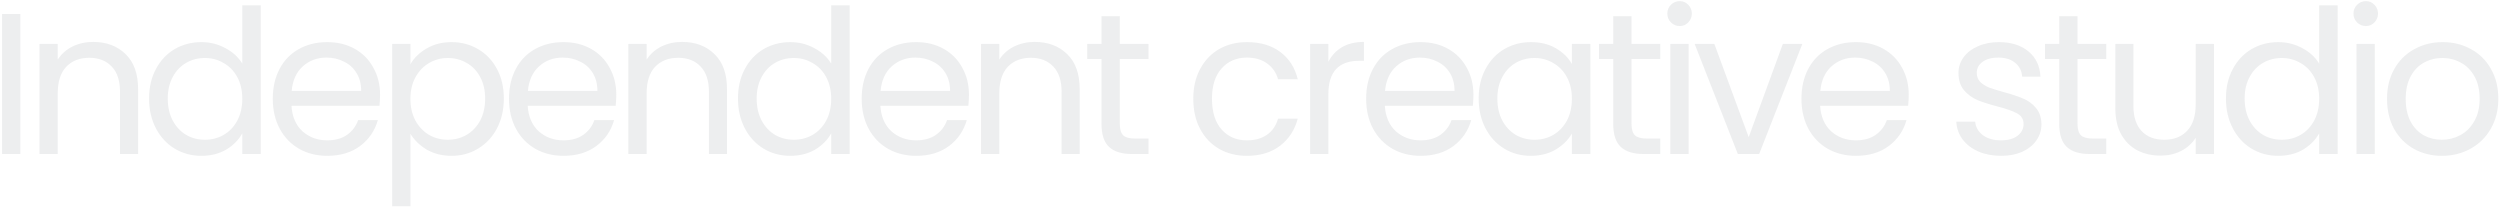 <?xml version="1.0" encoding="UTF-8"?> <svg xmlns="http://www.w3.org/2000/svg" width="1120" height="93" viewBox="0 0 1120 93" fill="none"><path d="M9.12 6.27V69H0.93V6.27H9.12ZM41.708 18.78C47.708 18.78 52.568 20.61 56.288 24.27C60.008 27.87 61.868 33.09 61.868 39.93V69H53.768V41.1C53.768 36.18 52.538 32.43 50.078 29.85C47.618 27.21 44.258 25.89 39.998 25.89C35.678 25.89 32.228 27.24 29.648 29.94C27.128 32.64 25.868 36.57 25.868 41.73V69H17.678V19.68H25.868V26.7C27.488 24.18 29.678 22.23 32.438 20.85C35.258 19.47 38.348 18.78 41.708 18.78ZM66.787 44.16C66.787 39.12 67.807 34.71 69.847 30.93C71.887 27.09 74.677 24.12 78.217 22.02C81.817 19.92 85.837 18.87 90.277 18.87C94.117 18.87 97.687 19.77 100.987 21.57C104.287 23.31 106.807 25.62 108.547 28.5V2.4H116.827V69H108.547V59.73C106.927 62.67 104.527 65.1 101.347 67.02C98.167 68.88 94.447 69.81 90.187 69.81C85.807 69.81 81.817 68.73 78.217 66.57C74.677 64.41 71.887 61.38 69.847 57.48C67.807 53.58 66.787 49.14 66.787 44.16ZM108.547 44.25C108.547 40.53 107.797 37.29 106.297 34.53C104.797 31.77 102.757 29.67 100.177 28.23C97.657 26.73 94.867 25.98 91.807 25.98C88.747 25.98 85.957 26.7 83.437 28.14C80.917 29.58 78.907 31.68 77.407 34.44C75.907 37.2 75.157 40.44 75.157 44.16C75.157 47.94 75.907 51.24 77.407 54.06C78.907 56.82 80.917 58.95 83.437 60.45C85.957 61.89 88.747 62.61 91.807 62.61C94.867 62.61 97.657 61.89 100.177 60.45C102.757 58.95 104.797 56.82 106.297 54.06C107.797 51.24 108.547 47.97 108.547 44.25ZM170.267 42.45C170.267 44.01 170.177 45.66 169.997 47.4H130.577C130.877 52.26 132.527 56.07 135.527 58.83C138.587 61.53 142.277 62.88 146.597 62.88C150.137 62.88 153.077 62.07 155.417 60.45C157.817 58.77 159.497 56.55 160.457 53.79H169.277C167.957 58.53 165.317 62.4 161.357 65.4C157.397 68.34 152.477 69.81 146.597 69.81C141.917 69.81 137.717 68.76 133.997 66.66C130.337 64.56 127.457 61.59 125.357 57.75C123.257 53.85 122.207 49.35 122.207 44.25C122.207 39.15 123.227 34.68 125.267 30.84C127.307 27 130.157 24.06 133.817 22.02C137.537 19.92 141.797 18.87 146.597 18.87C151.277 18.87 155.417 19.89 159.017 21.93C162.617 23.97 165.377 26.79 167.297 30.39C169.277 33.93 170.267 37.95 170.267 42.45ZM161.807 40.74C161.807 37.62 161.117 34.95 159.737 32.73C158.357 30.45 156.467 28.74 154.067 27.6C151.727 26.4 149.117 25.8 146.237 25.8C142.097 25.8 138.557 27.12 135.617 29.76C132.737 32.4 131.087 36.06 130.667 40.74H161.807ZM183.868 28.77C185.488 25.95 187.888 23.61 191.068 21.75C194.308 19.83 198.058 18.87 202.318 18.87C206.698 18.87 210.658 19.92 214.198 22.02C217.798 24.12 220.618 27.09 222.658 30.93C224.698 34.71 225.718 39.12 225.718 44.16C225.718 49.14 224.698 53.58 222.658 57.48C220.618 61.38 217.798 64.41 214.198 66.57C210.658 68.73 206.698 69.81 202.318 69.81C198.118 69.81 194.398 68.88 191.158 67.02C187.978 65.1 185.548 62.73 183.868 59.91V92.4H175.678V19.68H183.868V28.77ZM217.348 44.16C217.348 40.44 216.598 37.2 215.098 34.44C213.598 31.68 211.558 29.58 208.978 28.14C206.458 26.7 203.668 25.98 200.608 25.98C197.608 25.98 194.818 26.73 192.238 28.23C189.718 29.67 187.678 31.8 186.118 34.62C184.618 37.38 183.868 40.59 183.868 44.25C183.868 47.97 184.618 51.24 186.118 54.06C187.678 56.82 189.718 58.95 192.238 60.45C194.818 61.89 197.608 62.61 200.608 62.61C203.668 62.61 206.458 61.89 208.978 60.45C211.558 58.95 213.598 56.82 215.098 54.06C216.598 51.24 217.348 47.94 217.348 44.16ZM276.098 42.45C276.098 44.01 276.008 45.66 275.828 47.4H236.408C236.708 52.26 238.358 56.07 241.358 58.83C244.418 61.53 248.108 62.88 252.428 62.88C255.968 62.88 258.908 62.07 261.248 60.45C263.648 58.77 265.328 56.55 266.288 53.79H275.108C273.788 58.53 271.148 62.4 267.188 65.4C263.228 68.34 258.308 69.81 252.428 69.81C247.748 69.81 243.548 68.76 239.828 66.66C236.168 64.56 233.288 61.59 231.188 57.75C229.088 53.85 228.038 49.35 228.038 44.25C228.038 39.15 229.058 34.68 231.098 30.84C233.138 27 235.988 24.06 239.648 22.02C243.368 19.92 247.628 18.87 252.428 18.87C257.108 18.87 261.248 19.89 264.848 21.93C268.448 23.97 271.208 26.79 273.128 30.39C275.108 33.93 276.098 37.95 276.098 42.45ZM267.638 40.74C267.638 37.62 266.948 34.95 265.568 32.73C264.188 30.45 262.298 28.74 259.898 27.6C257.558 26.4 254.948 25.8 252.068 25.8C247.928 25.8 244.388 27.12 241.448 29.76C238.568 32.4 236.918 36.06 236.498 40.74H267.638ZM305.539 18.78C311.539 18.78 316.399 20.61 320.119 24.27C323.839 27.87 325.699 33.09 325.699 39.93V69H317.599V41.1C317.599 36.18 316.369 32.43 313.909 29.85C311.449 27.21 308.089 25.89 303.829 25.89C299.509 25.89 296.059 27.24 293.479 29.94C290.959 32.64 289.699 36.57 289.699 41.73V69H281.509V19.68H289.699V26.7C291.319 24.18 293.509 22.23 296.269 20.85C299.089 19.47 302.179 18.78 305.539 18.78ZM330.617 44.16C330.617 39.12 331.637 34.71 333.677 30.93C335.717 27.09 338.507 24.12 342.047 22.02C345.647 19.92 349.667 18.87 354.107 18.87C357.947 18.87 361.517 19.77 364.817 21.57C368.117 23.31 370.637 25.62 372.377 28.5V2.4H380.657V69H372.377V59.73C370.757 62.67 368.357 65.1 365.177 67.02C361.997 68.88 358.277 69.81 354.017 69.81C349.637 69.81 345.647 68.73 342.047 66.57C338.507 64.41 335.717 61.38 333.677 57.48C331.637 53.58 330.617 49.14 330.617 44.16ZM372.377 44.25C372.377 40.53 371.627 37.29 370.127 34.53C368.627 31.77 366.587 29.67 364.007 28.23C361.487 26.73 358.697 25.98 355.637 25.98C352.577 25.98 349.787 26.7 347.267 28.14C344.747 29.58 342.737 31.68 341.237 34.44C339.737 37.2 338.987 40.44 338.987 44.16C338.987 47.94 339.737 51.24 341.237 54.06C342.737 56.82 344.747 58.95 347.267 60.45C349.787 61.89 352.577 62.61 355.637 62.61C358.697 62.61 361.487 61.89 364.007 60.45C366.587 58.95 368.627 56.82 370.127 54.06C371.627 51.24 372.377 47.97 372.377 44.25ZM434.097 42.45C434.097 44.01 434.007 45.66 433.827 47.4H394.407C394.707 52.26 396.357 56.07 399.357 58.83C402.417 61.53 406.107 62.88 410.427 62.88C413.967 62.88 416.907 62.07 419.247 60.45C421.647 58.77 423.327 56.55 424.287 53.79H433.107C431.787 58.53 429.147 62.4 425.187 65.4C421.227 68.34 416.307 69.81 410.427 69.81C405.747 69.81 401.547 68.76 397.827 66.66C394.167 64.56 391.287 61.59 389.187 57.75C387.087 53.85 386.037 49.35 386.037 44.25C386.037 39.15 387.057 34.68 389.097 30.84C391.137 27 393.987 24.06 397.647 22.02C401.367 19.92 405.627 18.87 410.427 18.87C415.107 18.87 419.247 19.89 422.847 21.93C426.447 23.97 429.207 26.79 431.127 30.39C433.107 33.93 434.097 37.95 434.097 42.45ZM425.637 40.74C425.637 37.62 424.947 34.95 423.567 32.73C422.187 30.45 420.297 28.74 417.897 27.6C415.557 26.4 412.947 25.8 410.067 25.8C405.927 25.8 402.387 27.12 399.447 29.76C396.567 32.4 394.917 36.06 394.497 40.74H425.637ZM463.538 18.78C469.538 18.78 474.398 20.61 478.118 24.27C481.838 27.87 483.698 33.09 483.698 39.93V69H475.598V41.1C475.598 36.18 474.368 32.43 471.908 29.85C469.448 27.21 466.088 25.89 461.828 25.89C457.508 25.89 454.058 27.24 451.478 29.94C448.958 32.64 447.698 36.57 447.698 41.73V69H439.508V19.68H447.698V26.7C449.318 24.18 451.508 22.23 454.268 20.85C457.088 19.47 460.178 18.78 463.538 18.78ZM501.666 26.43V55.5C501.666 57.9 502.176 59.61 503.196 60.63C504.216 61.59 505.986 62.07 508.506 62.07H514.536V69H507.156C502.596 69 499.176 67.95 496.896 65.85C494.616 63.75 493.476 60.3 493.476 55.5V26.43H487.086V19.68H493.476V7.26H501.666V19.68H514.536V26.43H501.666ZM534.593 44.25C534.593 39.15 535.613 34.71 537.653 30.93C539.693 27.09 542.513 24.12 546.113 22.02C549.773 19.92 553.943 18.87 558.623 18.87C564.683 18.87 569.663 20.34 573.563 23.28C577.523 26.22 580.133 30.3 581.393 35.52H572.573C571.733 32.52 570.083 30.15 567.623 28.41C565.223 26.67 562.223 25.8 558.623 25.8C553.943 25.8 550.163 27.42 547.283 30.66C544.403 33.84 542.963 38.37 542.963 44.25C542.963 50.19 544.403 54.78 547.283 58.02C550.163 61.26 553.943 62.88 558.623 62.88C562.223 62.88 565.223 62.04 567.623 60.36C570.023 58.68 571.673 56.28 572.573 53.16H581.393C580.073 58.2 577.433 62.25 573.473 65.31C569.513 68.31 564.563 69.81 558.623 69.81C553.943 69.81 549.773 68.76 546.113 66.66C542.513 64.56 539.693 61.59 537.653 57.75C535.613 53.91 534.593 49.41 534.593 44.25ZM595.111 27.69C596.551 24.87 598.591 22.68 601.231 21.12C603.931 19.56 607.201 18.78 611.041 18.78V27.24H608.881C599.701 27.24 595.111 32.22 595.111 42.18V69H586.921V19.68H595.111V27.69ZM660.096 42.45C660.096 44.01 660.006 45.66 659.826 47.4H620.406C620.706 52.26 622.356 56.07 625.356 58.83C628.416 61.53 632.106 62.88 636.426 62.88C639.966 62.88 642.906 62.07 645.246 60.45C647.646 58.77 649.326 56.55 650.286 53.79H659.106C657.786 58.53 655.146 62.4 651.186 65.4C647.226 68.34 642.306 69.81 636.426 69.81C631.746 69.81 627.546 68.76 623.826 66.66C620.166 64.56 617.286 61.59 615.186 57.75C613.086 53.85 612.036 49.35 612.036 44.25C612.036 39.15 613.056 34.68 615.096 30.84C617.136 27 619.986 24.06 623.646 22.02C627.366 19.92 631.626 18.87 636.426 18.87C641.106 18.87 645.246 19.89 648.846 21.93C652.446 23.97 655.206 26.79 657.126 30.39C659.106 33.93 660.096 37.95 660.096 42.45ZM651.636 40.74C651.636 37.62 650.946 34.95 649.566 32.73C648.186 30.45 646.296 28.74 643.896 27.6C641.556 26.4 638.946 25.8 636.066 25.8C631.926 25.8 628.386 27.12 625.446 29.76C622.566 32.4 620.916 36.06 620.496 40.74H651.636ZM662.446 44.16C662.446 39.12 663.466 34.71 665.506 30.93C667.546 27.09 670.336 24.12 673.876 22.02C677.476 19.92 681.466 18.87 685.846 18.87C690.166 18.87 693.916 19.8 697.096 21.66C700.276 23.52 702.646 25.86 704.206 28.68V19.68H712.486V69H704.206V59.82C702.586 62.7 700.156 65.1 696.916 67.02C693.736 68.88 690.016 69.81 685.756 69.81C681.376 69.81 677.416 68.73 673.876 66.57C670.336 64.41 667.546 61.38 665.506 57.48C663.466 53.58 662.446 49.14 662.446 44.16ZM704.206 44.25C704.206 40.53 703.456 37.29 701.956 34.53C700.456 31.77 698.416 29.67 695.836 28.23C693.316 26.73 690.526 25.98 687.466 25.98C684.406 25.98 681.616 26.7 679.096 28.14C676.576 29.58 674.566 31.68 673.066 34.44C671.566 37.2 670.816 40.44 670.816 44.16C670.816 47.94 671.566 51.24 673.066 54.06C674.566 56.82 676.576 58.95 679.096 60.45C681.616 61.89 684.406 62.61 687.466 62.61C690.526 62.61 693.316 61.89 695.836 60.45C698.416 58.95 700.456 56.82 701.956 54.06C703.456 51.24 704.206 47.97 704.206 44.25ZM730.916 26.43V55.5C730.916 57.9 731.426 59.61 732.446 60.63C733.466 61.59 735.236 62.07 737.756 62.07H743.786V69H736.406C731.846 69 728.426 67.95 726.146 65.85C723.866 63.75 722.726 60.3 722.726 55.5V26.43H716.336V19.68H722.726V7.26H730.916V19.68H743.786V26.43H730.916ZM752.54 11.67C750.98 11.67 749.66 11.13 748.58 10.05C747.5 8.97 746.96 7.65 746.96 6.09C746.96 4.53 747.5 3.21 748.58 2.13C749.66 1.05 750.98 0.51 752.54 0.51C754.04 0.51 755.3 1.05 756.32 2.13C757.4 3.21 757.94 4.53 757.94 6.09C757.94 7.65 757.4 8.97 756.32 10.05C755.3 11.13 754.04 11.67 752.54 11.67ZM756.5 19.68V69H748.31V19.68H756.5ZM783.418 61.44L798.718 19.68H807.448L788.098 69H778.558L759.208 19.68H768.028L783.418 61.44ZM855.107 42.45C855.107 44.01 855.017 45.66 854.837 47.4H815.417C815.717 52.26 817.367 56.07 820.367 58.83C823.427 61.53 827.117 62.88 831.437 62.88C834.977 62.88 837.917 62.07 840.257 60.45C842.657 58.77 844.337 56.55 845.297 53.79H854.117C852.797 58.53 850.157 62.4 846.197 65.4C842.237 68.34 837.317 69.81 831.437 69.81C826.757 69.81 822.557 68.76 818.837 66.66C815.177 64.56 812.297 61.59 810.197 57.75C808.097 53.85 807.047 49.35 807.047 44.25C807.047 39.15 808.067 34.68 810.107 30.84C812.147 27 814.997 24.06 818.657 22.02C822.377 19.92 826.637 18.87 831.437 18.87C836.117 18.87 840.257 19.89 843.857 21.93C847.457 23.97 850.217 26.79 852.137 30.39C854.117 33.93 855.107 37.95 855.107 42.45ZM846.647 40.74C846.647 37.62 845.957 34.95 844.577 32.73C843.197 30.45 841.307 28.74 838.907 27.6C836.567 26.4 833.957 25.8 831.077 25.8C826.937 25.8 823.397 27.12 820.457 29.76C817.577 32.4 815.927 36.06 815.507 40.74H846.647ZM896.572 69.81C892.792 69.81 889.402 69.18 886.402 67.92C883.402 66.6 881.032 64.8 879.292 62.52C877.552 60.18 876.592 57.51 876.412 54.51H884.872C885.112 56.97 886.252 58.98 888.292 60.54C890.392 62.1 893.122 62.88 896.482 62.88C899.602 62.88 902.062 62.19 903.862 60.81C905.662 59.43 906.562 57.69 906.562 55.59C906.562 53.43 905.602 51.84 903.682 50.82C901.762 49.74 898.792 48.69 894.772 47.67C891.112 46.71 888.112 45.75 885.772 44.79C883.492 43.77 881.512 42.3 879.832 40.38C878.212 38.4 877.402 35.82 877.402 32.64C877.402 30.12 878.152 27.81 879.652 25.71C881.152 23.61 883.282 21.96 886.042 20.76C888.802 19.5 891.952 18.87 895.492 18.87C900.952 18.87 905.362 20.25 908.722 23.01C912.082 25.77 913.882 29.55 914.122 34.35H905.932C905.752 31.77 904.702 29.7 902.782 28.14C900.922 26.58 898.402 25.8 895.222 25.8C892.282 25.8 889.942 26.43 888.202 27.69C886.462 28.95 885.592 30.6 885.592 32.64C885.592 34.26 886.102 35.61 887.122 36.69C888.202 37.71 889.522 38.55 891.082 39.21C892.702 39.81 894.922 40.5 897.742 41.28C901.282 42.24 904.162 43.2 906.382 44.16C908.602 45.06 910.492 46.44 912.052 48.3C913.672 50.16 914.512 52.59 914.572 55.59C914.572 58.29 913.822 60.72 912.322 62.88C910.822 65.04 908.692 66.75 905.932 68.01C903.232 69.21 900.112 69.81 896.572 69.81ZM930.724 26.43V55.5C930.724 57.9 931.234 59.61 932.254 60.63C933.274 61.59 935.044 62.07 937.564 62.07H943.594V69H936.214C931.654 69 928.234 67.95 925.954 65.85C923.674 63.75 922.534 60.3 922.534 55.5V26.43H916.144V19.68H922.534V7.26H930.724V19.68H943.594V26.43H930.724ZM991.857 19.68V69H983.667V61.71C982.107 64.23 979.917 66.21 977.097 67.65C974.337 69.03 971.277 69.72 967.917 69.72C964.077 69.72 960.627 68.94 957.567 67.38C954.507 65.76 952.077 63.36 950.277 60.18C948.537 57 947.667 53.13 947.667 48.57V19.68H955.767V47.49C955.767 52.35 956.997 56.1 959.457 58.74C961.917 61.32 965.277 62.61 969.537 62.61C973.917 62.61 977.367 61.26 979.887 58.56C982.407 55.86 983.667 51.93 983.667 46.77V19.68H991.857ZM997.225 44.16C997.225 39.12 998.245 34.71 1000.29 30.93C1002.33 27.09 1005.12 24.12 1008.66 22.02C1012.26 19.92 1016.28 18.87 1020.72 18.87C1024.56 18.87 1028.13 19.77 1031.43 21.57C1034.73 23.31 1037.25 25.62 1038.99 28.5V2.4H1047.27V69H1038.99V59.73C1037.37 62.67 1034.97 65.1 1031.79 67.02C1028.61 68.88 1024.89 69.81 1020.63 69.81C1016.25 69.81 1012.26 68.73 1008.66 66.57C1005.12 64.41 1002.33 61.38 1000.29 57.48C998.245 53.58 997.225 49.14 997.225 44.16ZM1038.99 44.25C1038.99 40.53 1038.24 37.29 1036.74 34.53C1035.24 31.77 1033.2 29.67 1030.62 28.23C1028.1 26.73 1025.31 25.98 1022.25 25.98C1019.19 25.98 1016.4 26.7 1013.88 28.14C1011.36 29.58 1009.35 31.68 1007.85 34.44C1006.35 37.2 1005.6 40.44 1005.6 44.16C1005.6 47.94 1006.35 51.24 1007.85 54.06C1009.35 56.82 1011.36 58.95 1013.88 60.45C1016.4 61.89 1019.19 62.61 1022.25 62.61C1025.31 62.61 1028.1 61.89 1030.62 60.45C1033.2 58.95 1035.24 56.82 1036.74 54.06C1038.24 51.24 1038.99 47.97 1038.99 44.25ZM1059.94 11.67C1058.38 11.67 1057.06 11.13 1055.98 10.05C1054.9 8.97 1054.36 7.65 1054.36 6.09C1054.36 4.53 1054.9 3.21 1055.98 2.13C1057.06 1.05 1058.38 0.51 1059.94 0.51C1061.44 0.51 1062.7 1.05 1063.72 2.13C1064.8 3.21 1065.34 4.53 1065.34 6.09C1065.34 7.65 1064.8 8.97 1063.72 10.05C1062.7 11.13 1061.44 11.67 1059.94 11.67ZM1063.9 19.68V69H1055.71V19.68H1063.9ZM1093.96 69.81C1089.34 69.81 1085.14 68.76 1081.36 66.66C1077.64 64.56 1074.7 61.59 1072.54 57.75C1070.44 53.85 1069.39 49.35 1069.39 44.25C1069.39 39.21 1070.47 34.77 1072.63 30.93C1074.85 27.03 1077.85 24.06 1081.63 22.02C1085.41 19.92 1089.64 18.87 1094.32 18.87C1099 18.87 1103.23 19.92 1107.01 22.02C1110.79 24.06 1113.76 27 1115.92 30.84C1118.14 34.68 1119.25 39.15 1119.25 44.25C1119.25 49.35 1118.11 53.85 1115.83 57.75C1113.61 61.59 1110.58 64.56 1106.74 66.66C1102.9 68.76 1098.64 69.81 1093.96 69.81ZM1093.96 62.61C1096.9 62.61 1099.66 61.92 1102.24 60.54C1104.82 59.16 1106.89 57.09 1108.45 54.33C1110.07 51.57 1110.88 48.21 1110.88 44.25C1110.88 40.29 1110.1 36.93 1108.54 34.17C1106.98 31.41 1104.94 29.37 1102.42 28.05C1099.9 26.67 1097.17 25.98 1094.23 25.98C1091.23 25.98 1088.47 26.67 1085.95 28.05C1083.49 29.37 1081.51 31.41 1080.01 34.17C1078.51 36.93 1077.76 40.29 1077.76 44.25C1077.76 48.27 1078.48 51.66 1079.92 54.42C1081.42 57.18 1083.4 59.25 1085.86 60.63C1088.32 61.95 1091.02 62.61 1093.96 62.61Z" fill="#D1D3D4" fill-opacity="0.39"></path></svg> 